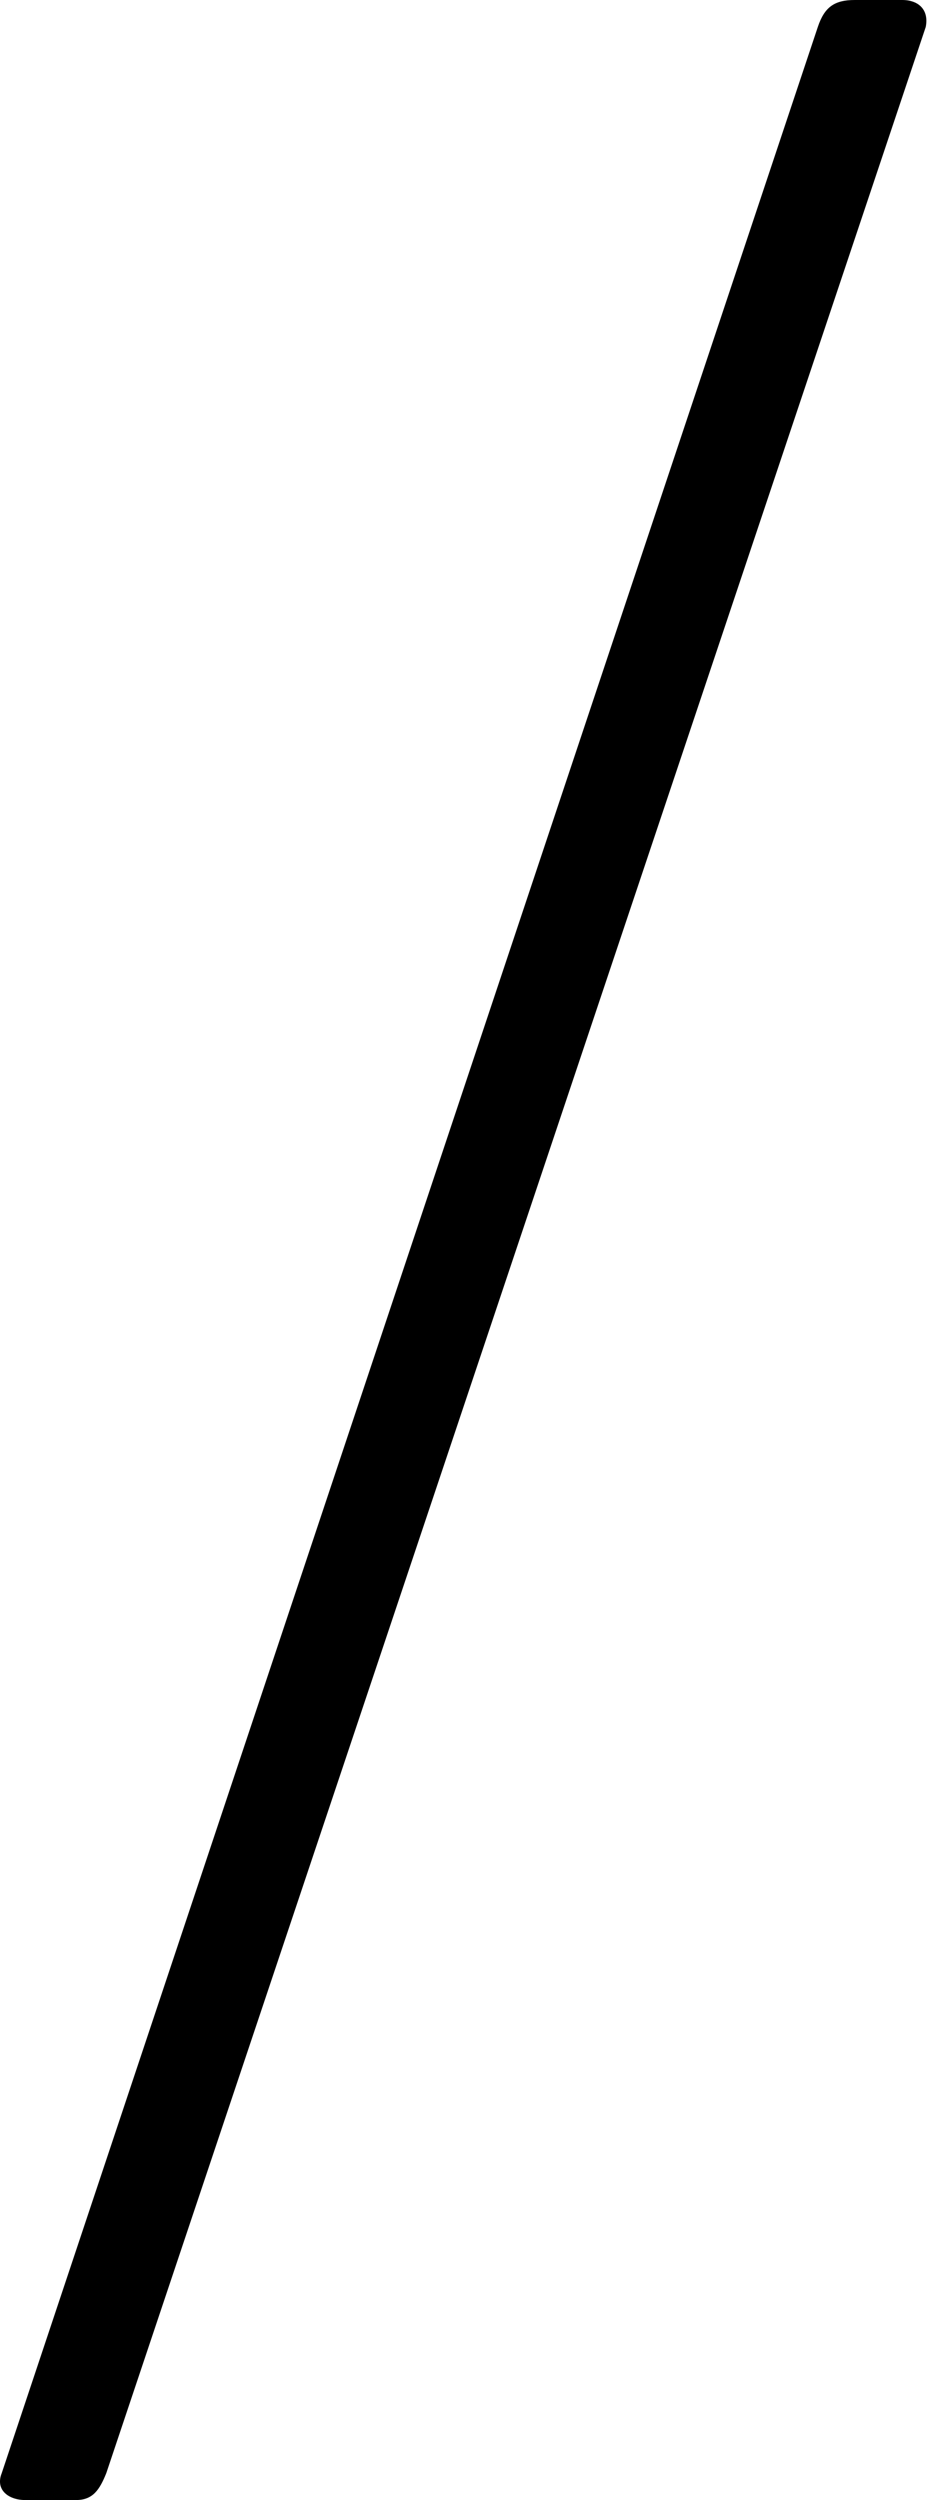 <?xml version="1.0" encoding="UTF-8"?> <svg xmlns="http://www.w3.org/2000/svg" width="29" height="78" viewBox="0 0 29 78" fill="none"> <path d="M28.898 0.842C29.003 0.316 28.687 0 28.161 0H26.687C26.055 0 25.74 0.211 25.529 0.842L0.055 77.158C-0.155 77.684 0.266 78 0.792 78H2.371C2.897 78 3.108 77.684 3.319 77.158L28.898 0.842Z" fill="black"></path> </svg> 